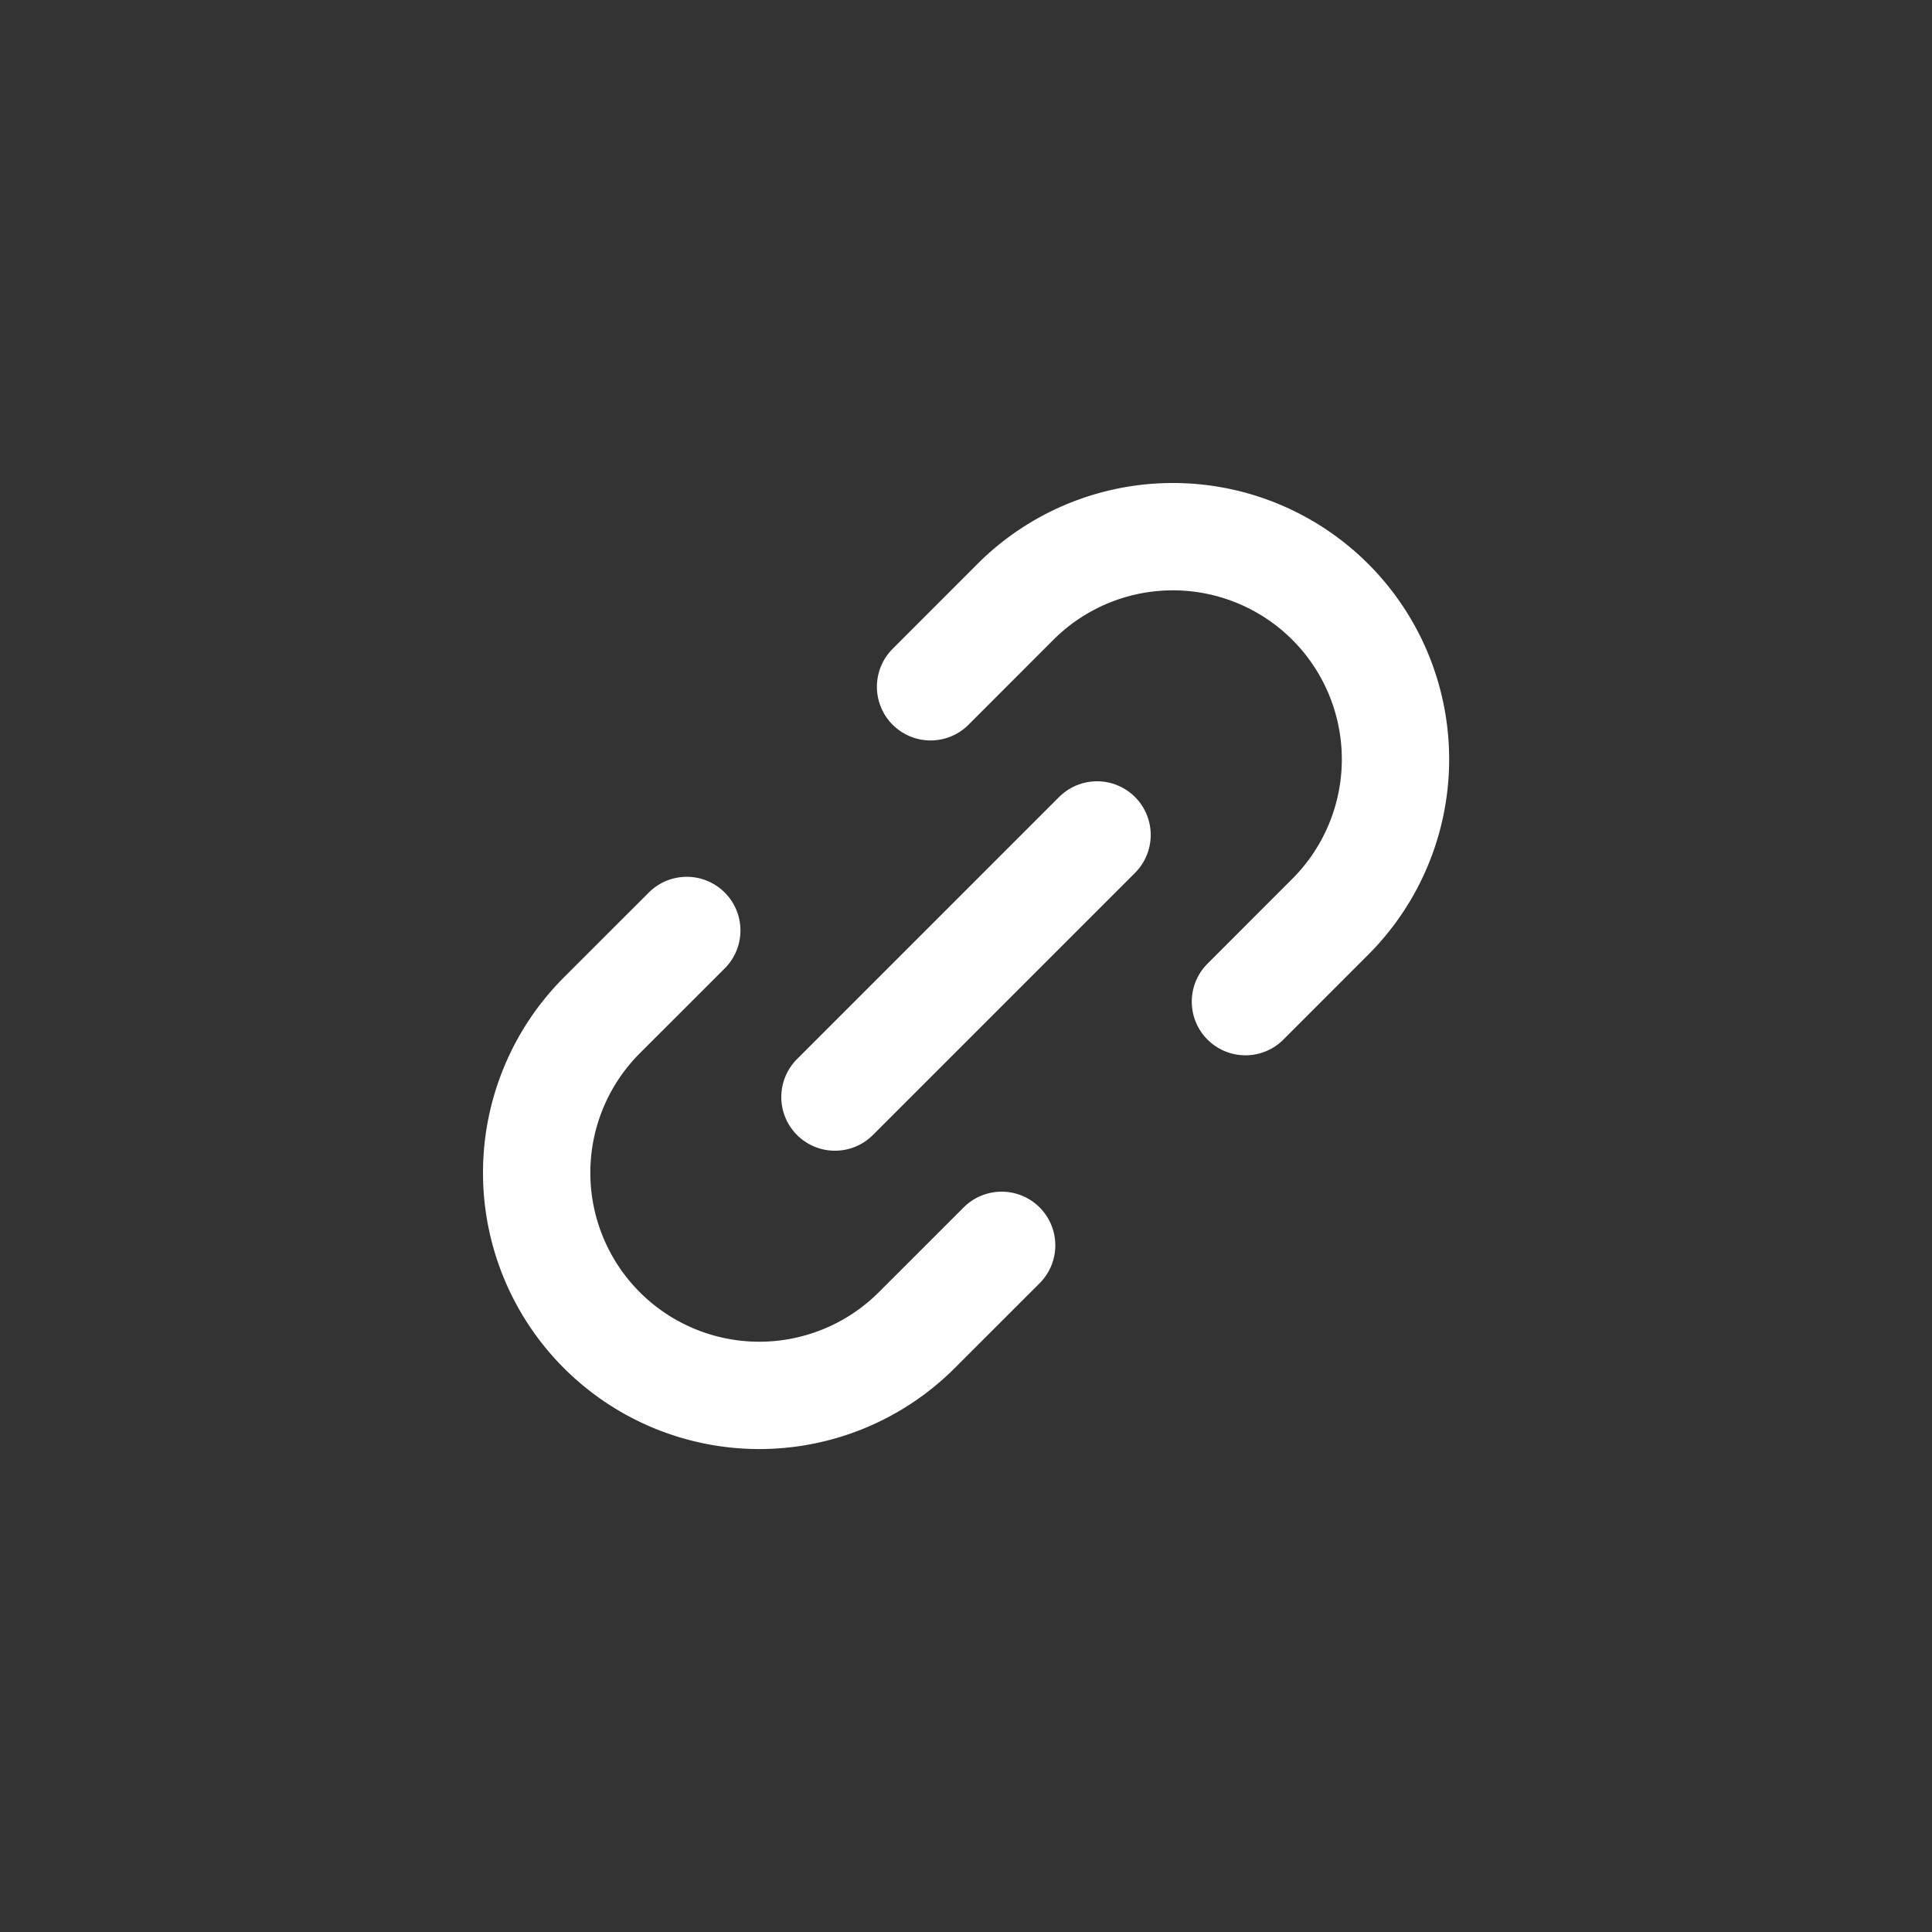 <svg xmlns="http://www.w3.org/2000/svg" width="36" height="36" viewBox="0 0 36 36"><rect x="0" y="0" width="36" height="36" fill="#333333" stroke="none"/><g transform="translate(-2634 -8834)"><path d="M18,0A18,18,0,1,1,0,18,18,18,0,0,1,18,0Z" transform="translate(2634 8834)" fill="#333" opacity="0"/><g transform="translate(2583.522 8835.553)"><path d="M69.142,21.367,67.56,22.948a4.149,4.149,0,0,1-5.867,0h0a4.149,4.149,0,0,1,0-5.867L63.275,15.5" transform="translate(0 0.285)" fill="none" stroke="#fff" stroke-linecap="round" stroke-miterlimit="10" stroke-width="2"/><path d="M73.4,17.111l1.581-1.582a4.149,4.149,0,0,0,0-5.867h0a4.149,4.149,0,0,0-5.867,0l-1.581,1.582" transform="translate(0.285 0)" fill="none" stroke="#fff" stroke-linecap="round" stroke-miterlimit="10" stroke-width="2"/><line y1="4.884" x2="4.884" transform="translate(66.036 14.005)" fill="none" stroke="#fff" stroke-linecap="round" stroke-miterlimit="10" stroke-width="2"/></g></g></svg>